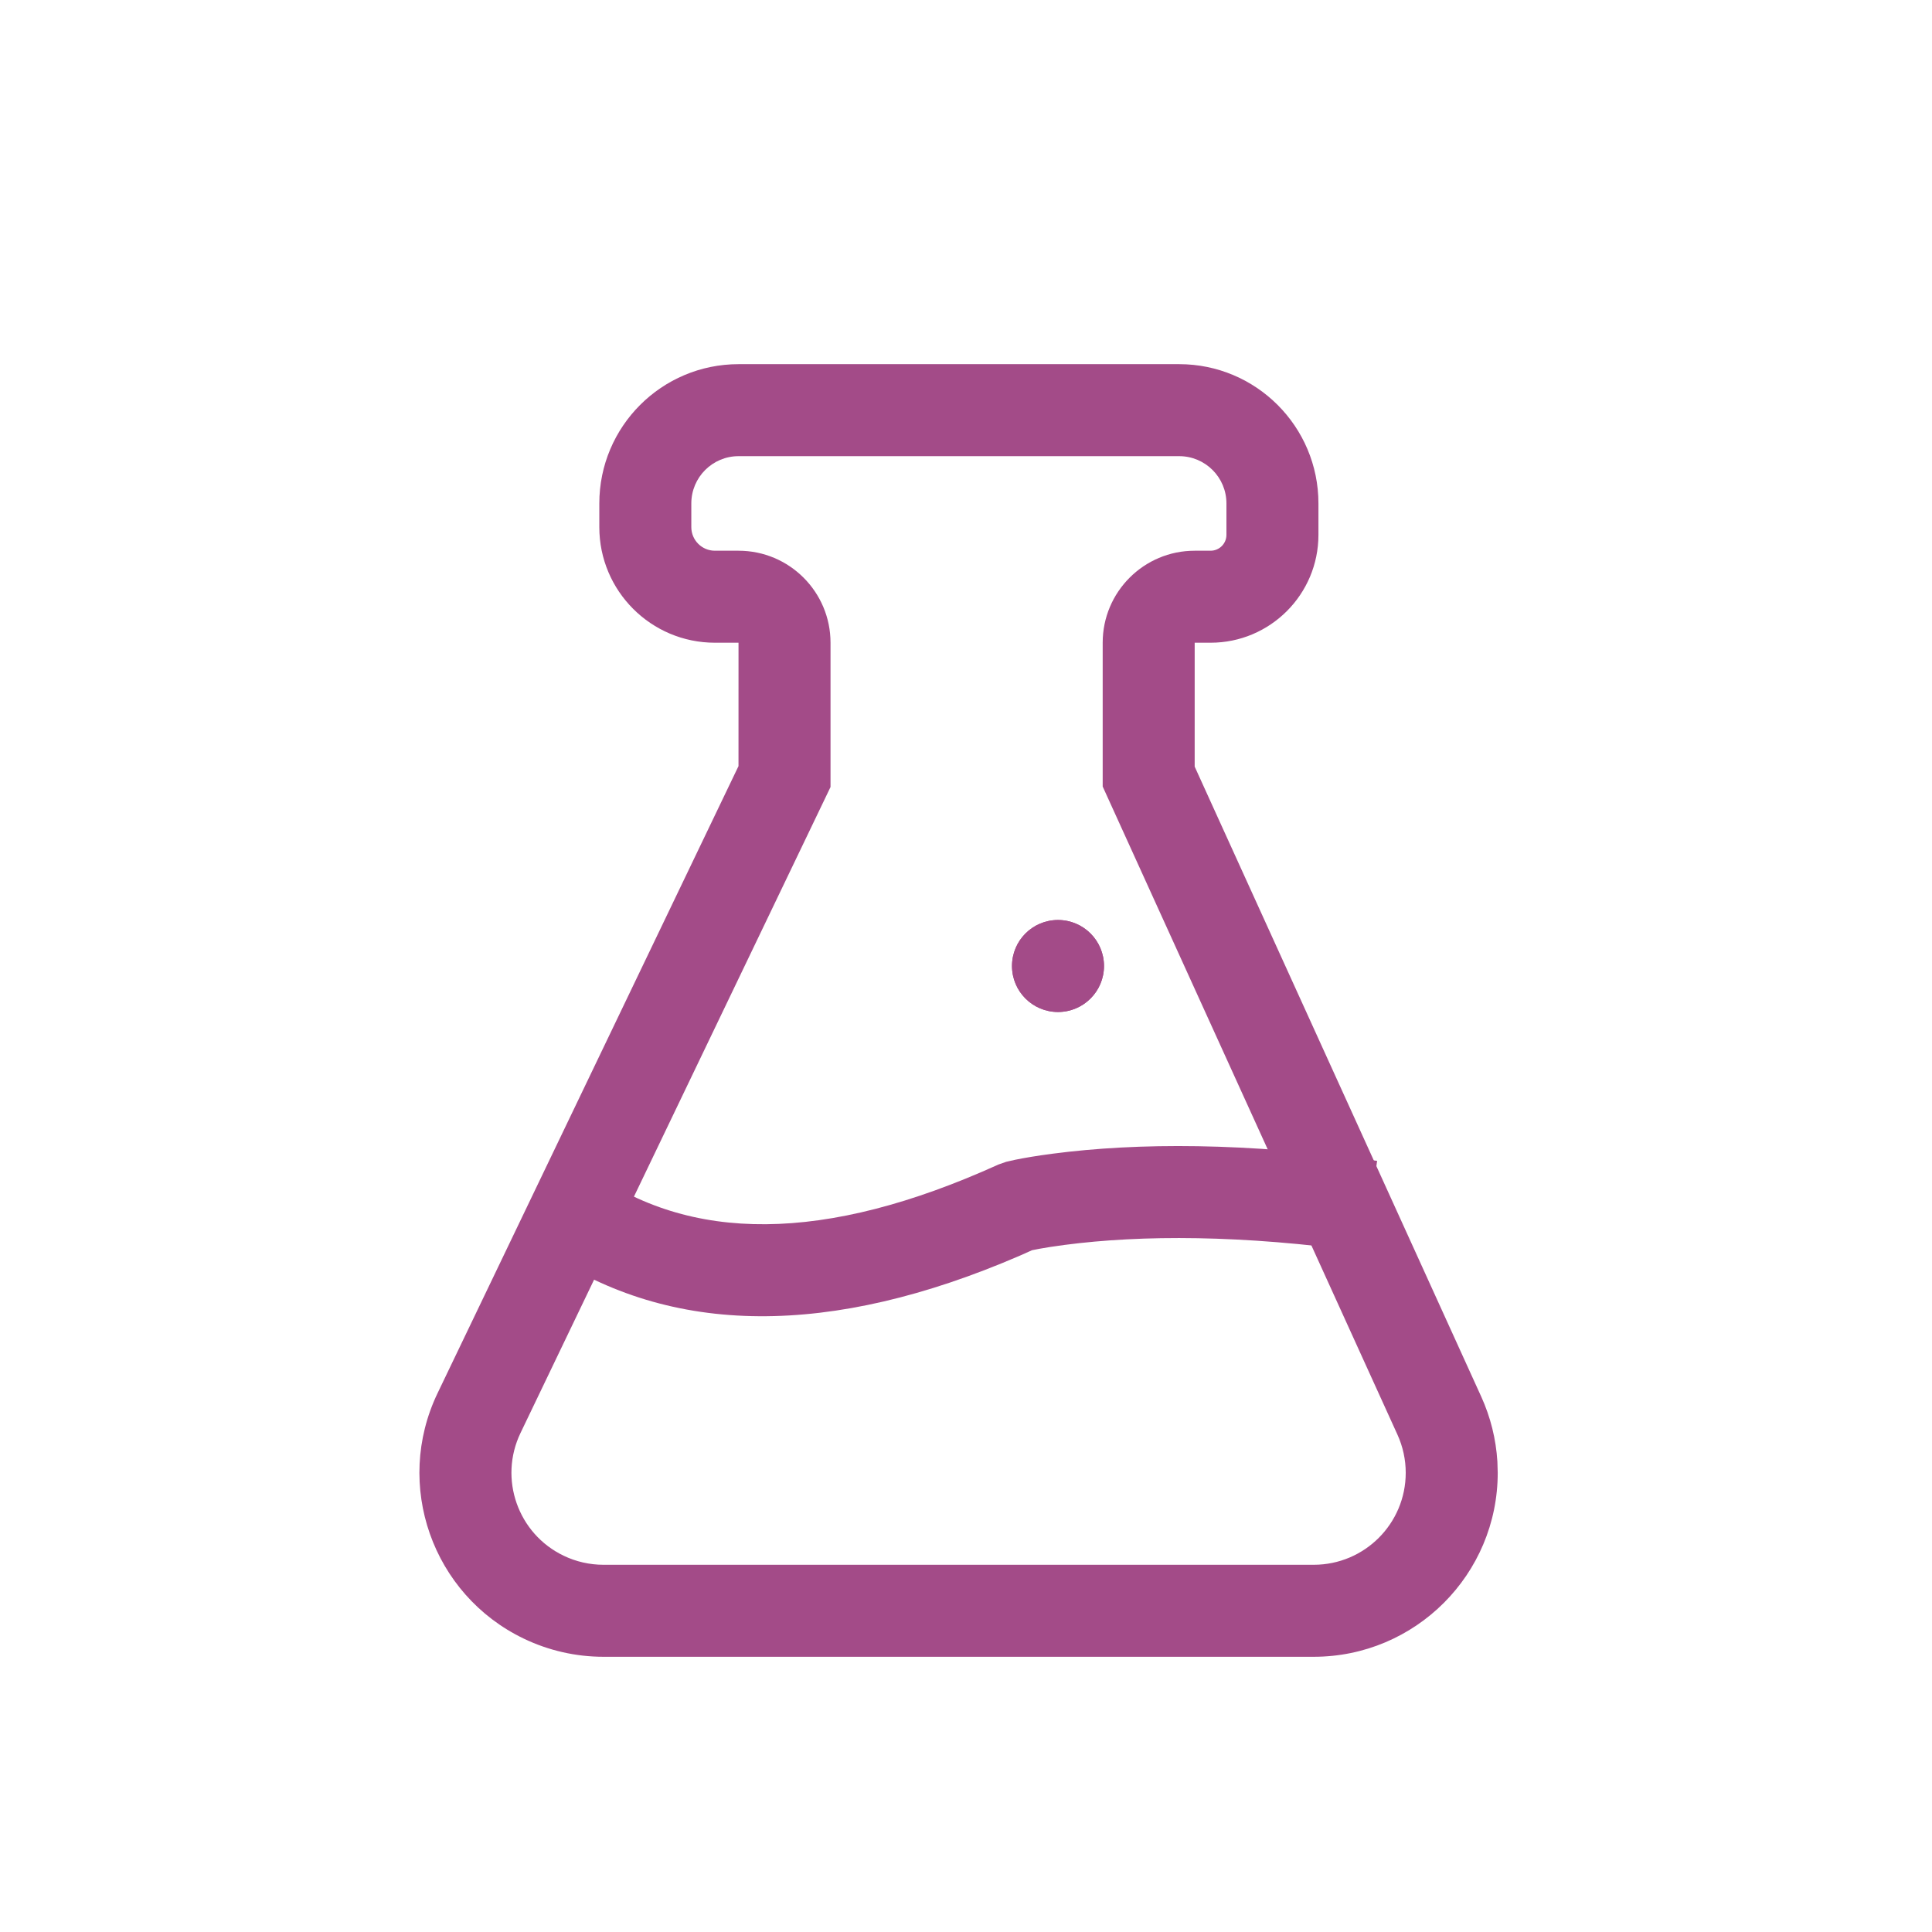 <?xml version="1.0" encoding="UTF-8"?>
<svg width="1024px" height="1024px" viewBox="0 0 1024 1024" version="1.1" xmlns="http://www.w3.org/2000/svg" xmlns:xlink="http://www.w3.org/1999/xlink">
    <title>适配实验@1x</title>
    <g id="适配实验" stroke="none" stroke-width="1" fill="none" fill-rule="evenodd">
        <rect fill="#FFFFFF" x="0" y="0" width="1024" height="1024"></rect>
        <g fill="#A34B88" id="编组-14" transform="translate(203.611, 217.394)">
            <path d="M421.367,-24.381 L187.861,-24.381 C147.09,-24.381 114.039,8.67 114.039,49.441 L114.039,61.991 C114.039,95.83 141.471,123.262 175.311,123.262 L187.82,123.262 L187.806,188.66 L28.31,521.013 C5.006,569.571 25.479,627.827 74.037,651.131 C87.206,657.451 101.626,660.732 116.233,660.732 L492.691,660.732 C546.552,660.732 590.215,617.07 590.215,563.209 L590.033,557.252 C589.306,545.369 586.407,533.702 581.465,522.834 L429.592,188.928 L429.597,123.262 L438.012,123.262 C469.589,123.262 495.188,97.664 495.188,66.086 L495.188,49.441 C495.188,8.67 462.137,-24.381 421.367,-24.381 Z M421.367,24.381 C435.207,24.381 446.426,35.601 446.426,49.441 L446.426,66.086 C446.426,70.733 442.659,74.5 438.012,74.5 L429.597,74.5 C402.667,74.5 380.835,96.332 380.835,123.262 L380.835,199.478 L537.078,543.022 C539.961,549.361 541.453,556.244 541.453,563.209 C541.453,590.139 519.621,611.97 492.691,611.97 L116.233,611.97 C108.93,611.97 101.719,610.33 95.135,607.17 C70.856,595.518 60.62,566.39 72.272,542.111 L236.582,199.742 L236.582,123.262 C236.582,96.332 214.751,74.5 187.82,74.5 L175.311,74.5 C168.402,74.5 162.801,68.9 162.801,61.991 L162.801,49.441 C162.801,35.601 174.021,24.381 187.861,24.381 L421.367,24.381 Z" id="路径-23" fill-rule="nonzero"></path>
            <path d="M354.298,394.09 C399.517,388.171 457.193,388.171 526.292,397.88 L519.508,446.167 C454.836,437.081 401.566,437.081 360.627,442.439 L353.067,443.515 C350.83,443.862 348.878,444.193 347.212,444.499 L343.391,445.25 L336.888,448.151 C236.931,491.344 152.168,491.28 85.081,445.858 L79.207,441.733 L107.911,402.314 C161.875,441.609 233.459,441.609 325.608,399.819 L329.695,398.388 L334.544,397.292 C339.318,396.312 345.918,395.187 354.298,394.09 Z" id="路径-24" fill-rule="nonzero"></path>
            <circle id="椭圆形" cx="357.151" cy="294.606" r="24.381"></circle>
            <path d="M357.151,270.225 C370.616,270.225 381.532,281.141 381.532,294.606 C381.532,308.071 370.616,318.987 357.151,318.987 C343.685,318.987 332.77,308.071 332.77,294.606 C332.77,281.141 343.685,270.225 357.151,270.225 Z" id="椭圆形" fill-rule="nonzero"></path>
        </g>
    </g>
</svg>